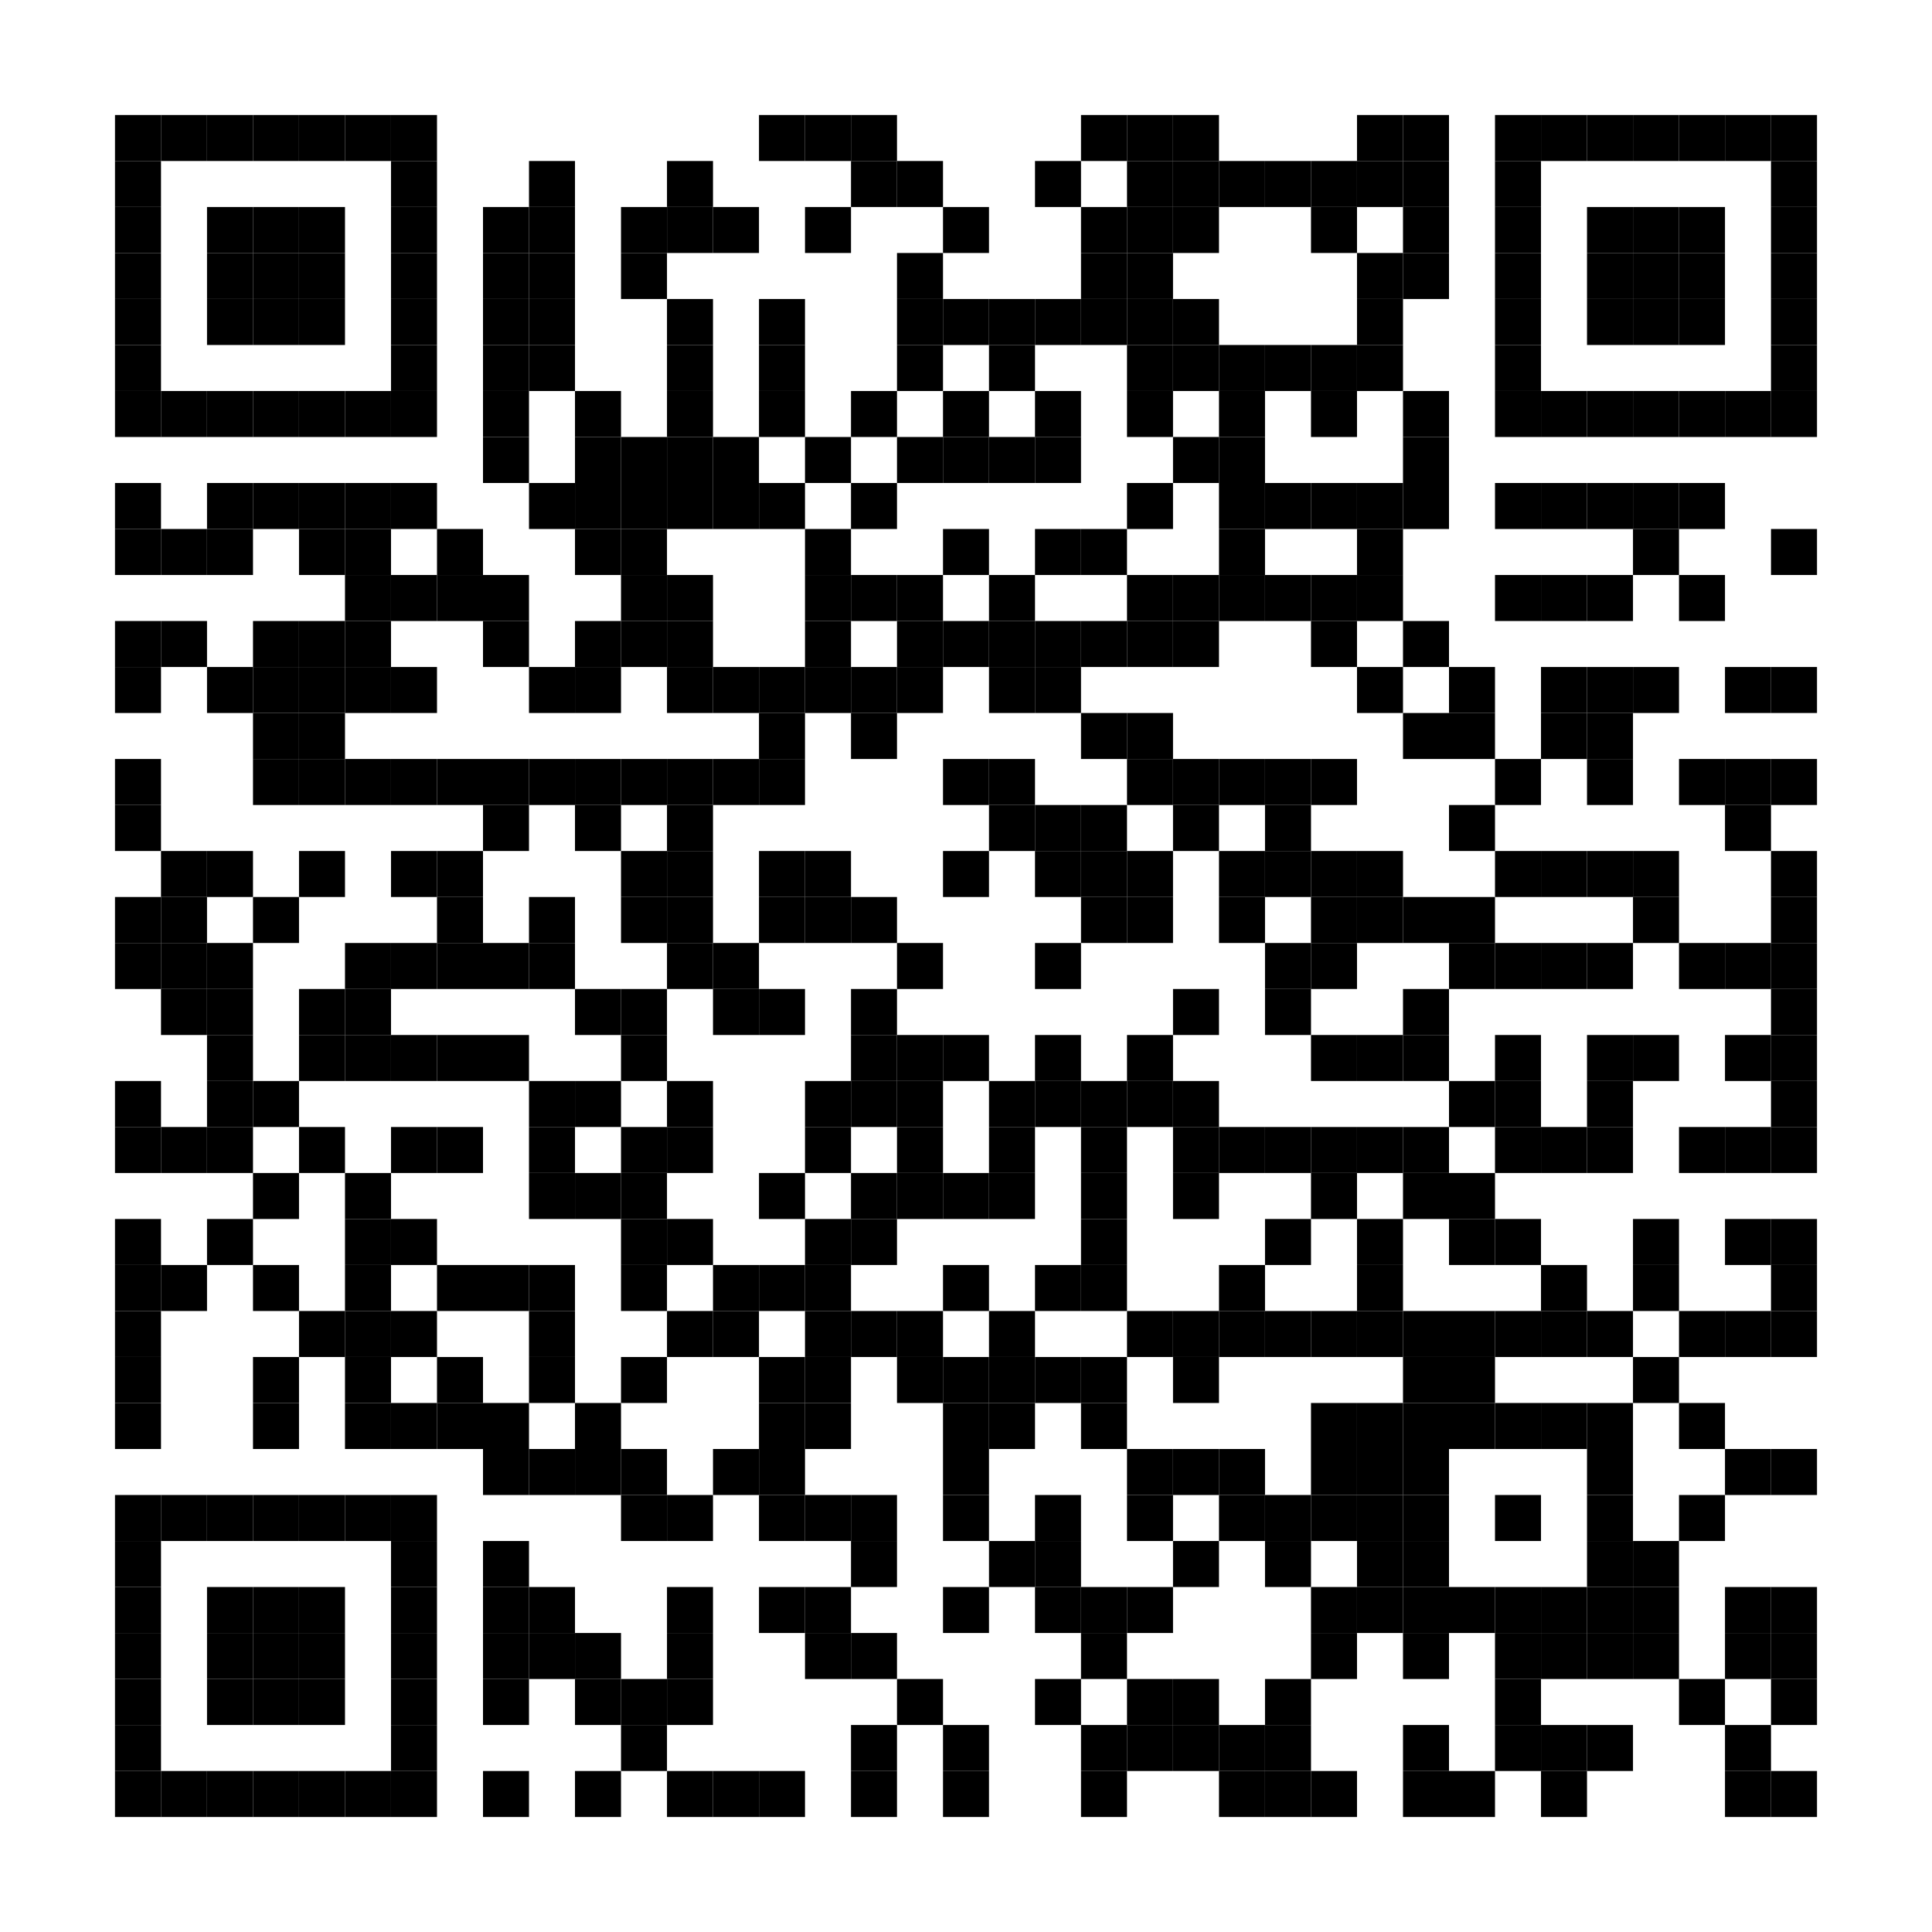 <?xml version="1.0"?>
<svg xmlns="http://www.w3.org/2000/svg" xmlns:xlink="http://www.w3.org/1999/xlink" version="1.1" width="420px" height="420px" viewBox="0 0 420 420"><defs><rect id="block" width="10" height="10" fill="#000000" fill-opacity="1"/></defs><rect x="0" y="0" width="420" height="420" fill="#ffffff" fill-opacity="1"/><use x="25" y="25" xlink:href="#block"/><use x="35" y="25" xlink:href="#block"/><use x="45" y="25" xlink:href="#block"/><use x="55" y="25" xlink:href="#block"/><use x="65" y="25" xlink:href="#block"/><use x="75" y="25" xlink:href="#block"/><use x="85" y="25" xlink:href="#block"/><use x="165" y="25" xlink:href="#block"/><use x="175" y="25" xlink:href="#block"/><use x="185" y="25" xlink:href="#block"/><use x="235" y="25" xlink:href="#block"/><use x="245" y="25" xlink:href="#block"/><use x="255" y="25" xlink:href="#block"/><use x="295" y="25" xlink:href="#block"/><use x="305" y="25" xlink:href="#block"/><use x="325" y="25" xlink:href="#block"/><use x="335" y="25" xlink:href="#block"/><use x="345" y="25" xlink:href="#block"/><use x="355" y="25" xlink:href="#block"/><use x="365" y="25" xlink:href="#block"/><use x="375" y="25" xlink:href="#block"/><use x="385" y="25" xlink:href="#block"/><use x="25" y="35" xlink:href="#block"/><use x="85" y="35" xlink:href="#block"/><use x="115" y="35" xlink:href="#block"/><use x="145" y="35" xlink:href="#block"/><use x="185" y="35" xlink:href="#block"/><use x="195" y="35" xlink:href="#block"/><use x="225" y="35" xlink:href="#block"/><use x="245" y="35" xlink:href="#block"/><use x="255" y="35" xlink:href="#block"/><use x="265" y="35" xlink:href="#block"/><use x="275" y="35" xlink:href="#block"/><use x="285" y="35" xlink:href="#block"/><use x="295" y="35" xlink:href="#block"/><use x="305" y="35" xlink:href="#block"/><use x="325" y="35" xlink:href="#block"/><use x="385" y="35" xlink:href="#block"/><use x="25" y="45" xlink:href="#block"/><use x="45" y="45" xlink:href="#block"/><use x="55" y="45" xlink:href="#block"/><use x="65" y="45" xlink:href="#block"/><use x="85" y="45" xlink:href="#block"/><use x="105" y="45" xlink:href="#block"/><use x="115" y="45" xlink:href="#block"/><use x="135" y="45" xlink:href="#block"/><use x="145" y="45" xlink:href="#block"/><use x="155" y="45" xlink:href="#block"/><use x="175" y="45" xlink:href="#block"/><use x="205" y="45" xlink:href="#block"/><use x="235" y="45" xlink:href="#block"/><use x="245" y="45" xlink:href="#block"/><use x="255" y="45" xlink:href="#block"/><use x="285" y="45" xlink:href="#block"/><use x="305" y="45" xlink:href="#block"/><use x="325" y="45" xlink:href="#block"/><use x="345" y="45" xlink:href="#block"/><use x="355" y="45" xlink:href="#block"/><use x="365" y="45" xlink:href="#block"/><use x="385" y="45" xlink:href="#block"/><use x="25" y="55" xlink:href="#block"/><use x="45" y="55" xlink:href="#block"/><use x="55" y="55" xlink:href="#block"/><use x="65" y="55" xlink:href="#block"/><use x="85" y="55" xlink:href="#block"/><use x="105" y="55" xlink:href="#block"/><use x="115" y="55" xlink:href="#block"/><use x="135" y="55" xlink:href="#block"/><use x="195" y="55" xlink:href="#block"/><use x="235" y="55" xlink:href="#block"/><use x="245" y="55" xlink:href="#block"/><use x="295" y="55" xlink:href="#block"/><use x="305" y="55" xlink:href="#block"/><use x="325" y="55" xlink:href="#block"/><use x="345" y="55" xlink:href="#block"/><use x="355" y="55" xlink:href="#block"/><use x="365" y="55" xlink:href="#block"/><use x="385" y="55" xlink:href="#block"/><use x="25" y="65" xlink:href="#block"/><use x="45" y="65" xlink:href="#block"/><use x="55" y="65" xlink:href="#block"/><use x="65" y="65" xlink:href="#block"/><use x="85" y="65" xlink:href="#block"/><use x="105" y="65" xlink:href="#block"/><use x="115" y="65" xlink:href="#block"/><use x="145" y="65" xlink:href="#block"/><use x="165" y="65" xlink:href="#block"/><use x="195" y="65" xlink:href="#block"/><use x="205" y="65" xlink:href="#block"/><use x="215" y="65" xlink:href="#block"/><use x="225" y="65" xlink:href="#block"/><use x="235" y="65" xlink:href="#block"/><use x="245" y="65" xlink:href="#block"/><use x="255" y="65" xlink:href="#block"/><use x="295" y="65" xlink:href="#block"/><use x="325" y="65" xlink:href="#block"/><use x="345" y="65" xlink:href="#block"/><use x="355" y="65" xlink:href="#block"/><use x="365" y="65" xlink:href="#block"/><use x="385" y="65" xlink:href="#block"/><use x="25" y="75" xlink:href="#block"/><use x="85" y="75" xlink:href="#block"/><use x="105" y="75" xlink:href="#block"/><use x="115" y="75" xlink:href="#block"/><use x="145" y="75" xlink:href="#block"/><use x="165" y="75" xlink:href="#block"/><use x="195" y="75" xlink:href="#block"/><use x="215" y="75" xlink:href="#block"/><use x="245" y="75" xlink:href="#block"/><use x="255" y="75" xlink:href="#block"/><use x="265" y="75" xlink:href="#block"/><use x="275" y="75" xlink:href="#block"/><use x="285" y="75" xlink:href="#block"/><use x="295" y="75" xlink:href="#block"/><use x="325" y="75" xlink:href="#block"/><use x="385" y="75" xlink:href="#block"/><use x="25" y="85" xlink:href="#block"/><use x="35" y="85" xlink:href="#block"/><use x="45" y="85" xlink:href="#block"/><use x="55" y="85" xlink:href="#block"/><use x="65" y="85" xlink:href="#block"/><use x="75" y="85" xlink:href="#block"/><use x="85" y="85" xlink:href="#block"/><use x="105" y="85" xlink:href="#block"/><use x="125" y="85" xlink:href="#block"/><use x="145" y="85" xlink:href="#block"/><use x="165" y="85" xlink:href="#block"/><use x="185" y="85" xlink:href="#block"/><use x="205" y="85" xlink:href="#block"/><use x="225" y="85" xlink:href="#block"/><use x="245" y="85" xlink:href="#block"/><use x="265" y="85" xlink:href="#block"/><use x="285" y="85" xlink:href="#block"/><use x="305" y="85" xlink:href="#block"/><use x="325" y="85" xlink:href="#block"/><use x="335" y="85" xlink:href="#block"/><use x="345" y="85" xlink:href="#block"/><use x="355" y="85" xlink:href="#block"/><use x="365" y="85" xlink:href="#block"/><use x="375" y="85" xlink:href="#block"/><use x="385" y="85" xlink:href="#block"/><use x="105" y="95" xlink:href="#block"/><use x="125" y="95" xlink:href="#block"/><use x="135" y="95" xlink:href="#block"/><use x="145" y="95" xlink:href="#block"/><use x="155" y="95" xlink:href="#block"/><use x="175" y="95" xlink:href="#block"/><use x="195" y="95" xlink:href="#block"/><use x="205" y="95" xlink:href="#block"/><use x="215" y="95" xlink:href="#block"/><use x="225" y="95" xlink:href="#block"/><use x="255" y="95" xlink:href="#block"/><use x="265" y="95" xlink:href="#block"/><use x="305" y="95" xlink:href="#block"/><use x="25" y="105" xlink:href="#block"/><use x="45" y="105" xlink:href="#block"/><use x="55" y="105" xlink:href="#block"/><use x="65" y="105" xlink:href="#block"/><use x="75" y="105" xlink:href="#block"/><use x="85" y="105" xlink:href="#block"/><use x="115" y="105" xlink:href="#block"/><use x="125" y="105" xlink:href="#block"/><use x="135" y="105" xlink:href="#block"/><use x="145" y="105" xlink:href="#block"/><use x="155" y="105" xlink:href="#block"/><use x="165" y="105" xlink:href="#block"/><use x="185" y="105" xlink:href="#block"/><use x="245" y="105" xlink:href="#block"/><use x="265" y="105" xlink:href="#block"/><use x="275" y="105" xlink:href="#block"/><use x="285" y="105" xlink:href="#block"/><use x="295" y="105" xlink:href="#block"/><use x="305" y="105" xlink:href="#block"/><use x="325" y="105" xlink:href="#block"/><use x="335" y="105" xlink:href="#block"/><use x="345" y="105" xlink:href="#block"/><use x="355" y="105" xlink:href="#block"/><use x="365" y="105" xlink:href="#block"/><use x="25" y="115" xlink:href="#block"/><use x="35" y="115" xlink:href="#block"/><use x="45" y="115" xlink:href="#block"/><use x="65" y="115" xlink:href="#block"/><use x="75" y="115" xlink:href="#block"/><use x="95" y="115" xlink:href="#block"/><use x="125" y="115" xlink:href="#block"/><use x="135" y="115" xlink:href="#block"/><use x="175" y="115" xlink:href="#block"/><use x="205" y="115" xlink:href="#block"/><use x="225" y="115" xlink:href="#block"/><use x="235" y="115" xlink:href="#block"/><use x="265" y="115" xlink:href="#block"/><use x="295" y="115" xlink:href="#block"/><use x="355" y="115" xlink:href="#block"/><use x="385" y="115" xlink:href="#block"/><use x="75" y="125" xlink:href="#block"/><use x="85" y="125" xlink:href="#block"/><use x="95" y="125" xlink:href="#block"/><use x="105" y="125" xlink:href="#block"/><use x="135" y="125" xlink:href="#block"/><use x="145" y="125" xlink:href="#block"/><use x="175" y="125" xlink:href="#block"/><use x="185" y="125" xlink:href="#block"/><use x="195" y="125" xlink:href="#block"/><use x="215" y="125" xlink:href="#block"/><use x="245" y="125" xlink:href="#block"/><use x="255" y="125" xlink:href="#block"/><use x="265" y="125" xlink:href="#block"/><use x="275" y="125" xlink:href="#block"/><use x="285" y="125" xlink:href="#block"/><use x="295" y="125" xlink:href="#block"/><use x="325" y="125" xlink:href="#block"/><use x="335" y="125" xlink:href="#block"/><use x="345" y="125" xlink:href="#block"/><use x="365" y="125" xlink:href="#block"/><use x="25" y="135" xlink:href="#block"/><use x="35" y="135" xlink:href="#block"/><use x="55" y="135" xlink:href="#block"/><use x="65" y="135" xlink:href="#block"/><use x="75" y="135" xlink:href="#block"/><use x="105" y="135" xlink:href="#block"/><use x="125" y="135" xlink:href="#block"/><use x="135" y="135" xlink:href="#block"/><use x="145" y="135" xlink:href="#block"/><use x="175" y="135" xlink:href="#block"/><use x="195" y="135" xlink:href="#block"/><use x="205" y="135" xlink:href="#block"/><use x="215" y="135" xlink:href="#block"/><use x="225" y="135" xlink:href="#block"/><use x="235" y="135" xlink:href="#block"/><use x="245" y="135" xlink:href="#block"/><use x="255" y="135" xlink:href="#block"/><use x="285" y="135" xlink:href="#block"/><use x="305" y="135" xlink:href="#block"/><use x="25" y="145" xlink:href="#block"/><use x="45" y="145" xlink:href="#block"/><use x="55" y="145" xlink:href="#block"/><use x="65" y="145" xlink:href="#block"/><use x="75" y="145" xlink:href="#block"/><use x="85" y="145" xlink:href="#block"/><use x="115" y="145" xlink:href="#block"/><use x="125" y="145" xlink:href="#block"/><use x="145" y="145" xlink:href="#block"/><use x="155" y="145" xlink:href="#block"/><use x="165" y="145" xlink:href="#block"/><use x="175" y="145" xlink:href="#block"/><use x="185" y="145" xlink:href="#block"/><use x="195" y="145" xlink:href="#block"/><use x="215" y="145" xlink:href="#block"/><use x="225" y="145" xlink:href="#block"/><use x="295" y="145" xlink:href="#block"/><use x="315" y="145" xlink:href="#block"/><use x="335" y="145" xlink:href="#block"/><use x="345" y="145" xlink:href="#block"/><use x="355" y="145" xlink:href="#block"/><use x="375" y="145" xlink:href="#block"/><use x="385" y="145" xlink:href="#block"/><use x="55" y="155" xlink:href="#block"/><use x="65" y="155" xlink:href="#block"/><use x="165" y="155" xlink:href="#block"/><use x="185" y="155" xlink:href="#block"/><use x="235" y="155" xlink:href="#block"/><use x="245" y="155" xlink:href="#block"/><use x="305" y="155" xlink:href="#block"/><use x="315" y="155" xlink:href="#block"/><use x="335" y="155" xlink:href="#block"/><use x="345" y="155" xlink:href="#block"/><use x="25" y="165" xlink:href="#block"/><use x="55" y="165" xlink:href="#block"/><use x="65" y="165" xlink:href="#block"/><use x="75" y="165" xlink:href="#block"/><use x="85" y="165" xlink:href="#block"/><use x="95" y="165" xlink:href="#block"/><use x="105" y="165" xlink:href="#block"/><use x="115" y="165" xlink:href="#block"/><use x="125" y="165" xlink:href="#block"/><use x="135" y="165" xlink:href="#block"/><use x="145" y="165" xlink:href="#block"/><use x="155" y="165" xlink:href="#block"/><use x="165" y="165" xlink:href="#block"/><use x="205" y="165" xlink:href="#block"/><use x="215" y="165" xlink:href="#block"/><use x="245" y="165" xlink:href="#block"/><use x="255" y="165" xlink:href="#block"/><use x="265" y="165" xlink:href="#block"/><use x="275" y="165" xlink:href="#block"/><use x="285" y="165" xlink:href="#block"/><use x="325" y="165" xlink:href="#block"/><use x="345" y="165" xlink:href="#block"/><use x="365" y="165" xlink:href="#block"/><use x="375" y="165" xlink:href="#block"/><use x="385" y="165" xlink:href="#block"/><use x="25" y="175" xlink:href="#block"/><use x="105" y="175" xlink:href="#block"/><use x="125" y="175" xlink:href="#block"/><use x="145" y="175" xlink:href="#block"/><use x="215" y="175" xlink:href="#block"/><use x="225" y="175" xlink:href="#block"/><use x="235" y="175" xlink:href="#block"/><use x="255" y="175" xlink:href="#block"/><use x="275" y="175" xlink:href="#block"/><use x="315" y="175" xlink:href="#block"/><use x="375" y="175" xlink:href="#block"/><use x="35" y="185" xlink:href="#block"/><use x="45" y="185" xlink:href="#block"/><use x="65" y="185" xlink:href="#block"/><use x="85" y="185" xlink:href="#block"/><use x="95" y="185" xlink:href="#block"/><use x="135" y="185" xlink:href="#block"/><use x="145" y="185" xlink:href="#block"/><use x="165" y="185" xlink:href="#block"/><use x="175" y="185" xlink:href="#block"/><use x="205" y="185" xlink:href="#block"/><use x="225" y="185" xlink:href="#block"/><use x="235" y="185" xlink:href="#block"/><use x="245" y="185" xlink:href="#block"/><use x="265" y="185" xlink:href="#block"/><use x="275" y="185" xlink:href="#block"/><use x="285" y="185" xlink:href="#block"/><use x="295" y="185" xlink:href="#block"/><use x="325" y="185" xlink:href="#block"/><use x="335" y="185" xlink:href="#block"/><use x="345" y="185" xlink:href="#block"/><use x="355" y="185" xlink:href="#block"/><use x="385" y="185" xlink:href="#block"/><use x="25" y="195" xlink:href="#block"/><use x="35" y="195" xlink:href="#block"/><use x="55" y="195" xlink:href="#block"/><use x="95" y="195" xlink:href="#block"/><use x="115" y="195" xlink:href="#block"/><use x="135" y="195" xlink:href="#block"/><use x="145" y="195" xlink:href="#block"/><use x="165" y="195" xlink:href="#block"/><use x="175" y="195" xlink:href="#block"/><use x="185" y="195" xlink:href="#block"/><use x="235" y="195" xlink:href="#block"/><use x="245" y="195" xlink:href="#block"/><use x="265" y="195" xlink:href="#block"/><use x="285" y="195" xlink:href="#block"/><use x="295" y="195" xlink:href="#block"/><use x="305" y="195" xlink:href="#block"/><use x="315" y="195" xlink:href="#block"/><use x="355" y="195" xlink:href="#block"/><use x="385" y="195" xlink:href="#block"/><use x="25" y="205" xlink:href="#block"/><use x="35" y="205" xlink:href="#block"/><use x="45" y="205" xlink:href="#block"/><use x="75" y="205" xlink:href="#block"/><use x="85" y="205" xlink:href="#block"/><use x="95" y="205" xlink:href="#block"/><use x="105" y="205" xlink:href="#block"/><use x="115" y="205" xlink:href="#block"/><use x="145" y="205" xlink:href="#block"/><use x="155" y="205" xlink:href="#block"/><use x="195" y="205" xlink:href="#block"/><use x="225" y="205" xlink:href="#block"/><use x="275" y="205" xlink:href="#block"/><use x="285" y="205" xlink:href="#block"/><use x="315" y="205" xlink:href="#block"/><use x="325" y="205" xlink:href="#block"/><use x="335" y="205" xlink:href="#block"/><use x="345" y="205" xlink:href="#block"/><use x="365" y="205" xlink:href="#block"/><use x="375" y="205" xlink:href="#block"/><use x="385" y="205" xlink:href="#block"/><use x="35" y="215" xlink:href="#block"/><use x="45" y="215" xlink:href="#block"/><use x="65" y="215" xlink:href="#block"/><use x="75" y="215" xlink:href="#block"/><use x="125" y="215" xlink:href="#block"/><use x="135" y="215" xlink:href="#block"/><use x="155" y="215" xlink:href="#block"/><use x="165" y="215" xlink:href="#block"/><use x="185" y="215" xlink:href="#block"/><use x="255" y="215" xlink:href="#block"/><use x="275" y="215" xlink:href="#block"/><use x="305" y="215" xlink:href="#block"/><use x="385" y="215" xlink:href="#block"/><use x="45" y="225" xlink:href="#block"/><use x="65" y="225" xlink:href="#block"/><use x="75" y="225" xlink:href="#block"/><use x="85" y="225" xlink:href="#block"/><use x="95" y="225" xlink:href="#block"/><use x="105" y="225" xlink:href="#block"/><use x="135" y="225" xlink:href="#block"/><use x="185" y="225" xlink:href="#block"/><use x="195" y="225" xlink:href="#block"/><use x="205" y="225" xlink:href="#block"/><use x="225" y="225" xlink:href="#block"/><use x="245" y="225" xlink:href="#block"/><use x="285" y="225" xlink:href="#block"/><use x="295" y="225" xlink:href="#block"/><use x="305" y="225" xlink:href="#block"/><use x="325" y="225" xlink:href="#block"/><use x="345" y="225" xlink:href="#block"/><use x="355" y="225" xlink:href="#block"/><use x="375" y="225" xlink:href="#block"/><use x="385" y="225" xlink:href="#block"/><use x="25" y="235" xlink:href="#block"/><use x="45" y="235" xlink:href="#block"/><use x="55" y="235" xlink:href="#block"/><use x="115" y="235" xlink:href="#block"/><use x="125" y="235" xlink:href="#block"/><use x="145" y="235" xlink:href="#block"/><use x="175" y="235" xlink:href="#block"/><use x="185" y="235" xlink:href="#block"/><use x="195" y="235" xlink:href="#block"/><use x="215" y="235" xlink:href="#block"/><use x="225" y="235" xlink:href="#block"/><use x="235" y="235" xlink:href="#block"/><use x="245" y="235" xlink:href="#block"/><use x="255" y="235" xlink:href="#block"/><use x="315" y="235" xlink:href="#block"/><use x="325" y="235" xlink:href="#block"/><use x="345" y="235" xlink:href="#block"/><use x="385" y="235" xlink:href="#block"/><use x="25" y="245" xlink:href="#block"/><use x="35" y="245" xlink:href="#block"/><use x="45" y="245" xlink:href="#block"/><use x="65" y="245" xlink:href="#block"/><use x="85" y="245" xlink:href="#block"/><use x="95" y="245" xlink:href="#block"/><use x="115" y="245" xlink:href="#block"/><use x="135" y="245" xlink:href="#block"/><use x="145" y="245" xlink:href="#block"/><use x="175" y="245" xlink:href="#block"/><use x="195" y="245" xlink:href="#block"/><use x="215" y="245" xlink:href="#block"/><use x="235" y="245" xlink:href="#block"/><use x="255" y="245" xlink:href="#block"/><use x="265" y="245" xlink:href="#block"/><use x="275" y="245" xlink:href="#block"/><use x="285" y="245" xlink:href="#block"/><use x="295" y="245" xlink:href="#block"/><use x="305" y="245" xlink:href="#block"/><use x="325" y="245" xlink:href="#block"/><use x="335" y="245" xlink:href="#block"/><use x="345" y="245" xlink:href="#block"/><use x="365" y="245" xlink:href="#block"/><use x="375" y="245" xlink:href="#block"/><use x="385" y="245" xlink:href="#block"/><use x="55" y="255" xlink:href="#block"/><use x="75" y="255" xlink:href="#block"/><use x="115" y="255" xlink:href="#block"/><use x="125" y="255" xlink:href="#block"/><use x="135" y="255" xlink:href="#block"/><use x="165" y="255" xlink:href="#block"/><use x="185" y="255" xlink:href="#block"/><use x="195" y="255" xlink:href="#block"/><use x="205" y="255" xlink:href="#block"/><use x="215" y="255" xlink:href="#block"/><use x="235" y="255" xlink:href="#block"/><use x="255" y="255" xlink:href="#block"/><use x="285" y="255" xlink:href="#block"/><use x="305" y="255" xlink:href="#block"/><use x="315" y="255" xlink:href="#block"/><use x="25" y="265" xlink:href="#block"/><use x="45" y="265" xlink:href="#block"/><use x="75" y="265" xlink:href="#block"/><use x="85" y="265" xlink:href="#block"/><use x="135" y="265" xlink:href="#block"/><use x="145" y="265" xlink:href="#block"/><use x="175" y="265" xlink:href="#block"/><use x="185" y="265" xlink:href="#block"/><use x="235" y="265" xlink:href="#block"/><use x="275" y="265" xlink:href="#block"/><use x="295" y="265" xlink:href="#block"/><use x="315" y="265" xlink:href="#block"/><use x="325" y="265" xlink:href="#block"/><use x="355" y="265" xlink:href="#block"/><use x="375" y="265" xlink:href="#block"/><use x="385" y="265" xlink:href="#block"/><use x="25" y="275" xlink:href="#block"/><use x="35" y="275" xlink:href="#block"/><use x="55" y="275" xlink:href="#block"/><use x="75" y="275" xlink:href="#block"/><use x="95" y="275" xlink:href="#block"/><use x="105" y="275" xlink:href="#block"/><use x="115" y="275" xlink:href="#block"/><use x="135" y="275" xlink:href="#block"/><use x="155" y="275" xlink:href="#block"/><use x="165" y="275" xlink:href="#block"/><use x="175" y="275" xlink:href="#block"/><use x="205" y="275" xlink:href="#block"/><use x="225" y="275" xlink:href="#block"/><use x="235" y="275" xlink:href="#block"/><use x="265" y="275" xlink:href="#block"/><use x="295" y="275" xlink:href="#block"/><use x="335" y="275" xlink:href="#block"/><use x="355" y="275" xlink:href="#block"/><use x="385" y="275" xlink:href="#block"/><use x="25" y="285" xlink:href="#block"/><use x="65" y="285" xlink:href="#block"/><use x="75" y="285" xlink:href="#block"/><use x="85" y="285" xlink:href="#block"/><use x="115" y="285" xlink:href="#block"/><use x="145" y="285" xlink:href="#block"/><use x="155" y="285" xlink:href="#block"/><use x="175" y="285" xlink:href="#block"/><use x="185" y="285" xlink:href="#block"/><use x="195" y="285" xlink:href="#block"/><use x="215" y="285" xlink:href="#block"/><use x="245" y="285" xlink:href="#block"/><use x="255" y="285" xlink:href="#block"/><use x="265" y="285" xlink:href="#block"/><use x="275" y="285" xlink:href="#block"/><use x="285" y="285" xlink:href="#block"/><use x="295" y="285" xlink:href="#block"/><use x="305" y="285" xlink:href="#block"/><use x="315" y="285" xlink:href="#block"/><use x="325" y="285" xlink:href="#block"/><use x="335" y="285" xlink:href="#block"/><use x="345" y="285" xlink:href="#block"/><use x="365" y="285" xlink:href="#block"/><use x="375" y="285" xlink:href="#block"/><use x="385" y="285" xlink:href="#block"/><use x="25" y="295" xlink:href="#block"/><use x="55" y="295" xlink:href="#block"/><use x="75" y="295" xlink:href="#block"/><use x="95" y="295" xlink:href="#block"/><use x="115" y="295" xlink:href="#block"/><use x="135" y="295" xlink:href="#block"/><use x="165" y="295" xlink:href="#block"/><use x="175" y="295" xlink:href="#block"/><use x="195" y="295" xlink:href="#block"/><use x="205" y="295" xlink:href="#block"/><use x="215" y="295" xlink:href="#block"/><use x="225" y="295" xlink:href="#block"/><use x="235" y="295" xlink:href="#block"/><use x="255" y="295" xlink:href="#block"/><use x="305" y="295" xlink:href="#block"/><use x="315" y="295" xlink:href="#block"/><use x="355" y="295" xlink:href="#block"/><use x="25" y="305" xlink:href="#block"/><use x="55" y="305" xlink:href="#block"/><use x="75" y="305" xlink:href="#block"/><use x="85" y="305" xlink:href="#block"/><use x="95" y="305" xlink:href="#block"/><use x="105" y="305" xlink:href="#block"/><use x="125" y="305" xlink:href="#block"/><use x="165" y="305" xlink:href="#block"/><use x="175" y="305" xlink:href="#block"/><use x="205" y="305" xlink:href="#block"/><use x="215" y="305" xlink:href="#block"/><use x="235" y="305" xlink:href="#block"/><use x="285" y="305" xlink:href="#block"/><use x="295" y="305" xlink:href="#block"/><use x="305" y="305" xlink:href="#block"/><use x="315" y="305" xlink:href="#block"/><use x="325" y="305" xlink:href="#block"/><use x="335" y="305" xlink:href="#block"/><use x="345" y="305" xlink:href="#block"/><use x="365" y="305" xlink:href="#block"/><use x="105" y="315" xlink:href="#block"/><use x="115" y="315" xlink:href="#block"/><use x="125" y="315" xlink:href="#block"/><use x="135" y="315" xlink:href="#block"/><use x="155" y="315" xlink:href="#block"/><use x="165" y="315" xlink:href="#block"/><use x="205" y="315" xlink:href="#block"/><use x="245" y="315" xlink:href="#block"/><use x="255" y="315" xlink:href="#block"/><use x="265" y="315" xlink:href="#block"/><use x="285" y="315" xlink:href="#block"/><use x="295" y="315" xlink:href="#block"/><use x="305" y="315" xlink:href="#block"/><use x="345" y="315" xlink:href="#block"/><use x="375" y="315" xlink:href="#block"/><use x="385" y="315" xlink:href="#block"/><use x="25" y="325" xlink:href="#block"/><use x="35" y="325" xlink:href="#block"/><use x="45" y="325" xlink:href="#block"/><use x="55" y="325" xlink:href="#block"/><use x="65" y="325" xlink:href="#block"/><use x="75" y="325" xlink:href="#block"/><use x="85" y="325" xlink:href="#block"/><use x="135" y="325" xlink:href="#block"/><use x="145" y="325" xlink:href="#block"/><use x="165" y="325" xlink:href="#block"/><use x="175" y="325" xlink:href="#block"/><use x="185" y="325" xlink:href="#block"/><use x="205" y="325" xlink:href="#block"/><use x="225" y="325" xlink:href="#block"/><use x="245" y="325" xlink:href="#block"/><use x="265" y="325" xlink:href="#block"/><use x="275" y="325" xlink:href="#block"/><use x="285" y="325" xlink:href="#block"/><use x="295" y="325" xlink:href="#block"/><use x="305" y="325" xlink:href="#block"/><use x="325" y="325" xlink:href="#block"/><use x="345" y="325" xlink:href="#block"/><use x="365" y="325" xlink:href="#block"/><use x="25" y="335" xlink:href="#block"/><use x="85" y="335" xlink:href="#block"/><use x="105" y="335" xlink:href="#block"/><use x="185" y="335" xlink:href="#block"/><use x="215" y="335" xlink:href="#block"/><use x="225" y="335" xlink:href="#block"/><use x="255" y="335" xlink:href="#block"/><use x="275" y="335" xlink:href="#block"/><use x="295" y="335" xlink:href="#block"/><use x="305" y="335" xlink:href="#block"/><use x="345" y="335" xlink:href="#block"/><use x="355" y="335" xlink:href="#block"/><use x="25" y="345" xlink:href="#block"/><use x="45" y="345" xlink:href="#block"/><use x="55" y="345" xlink:href="#block"/><use x="65" y="345" xlink:href="#block"/><use x="85" y="345" xlink:href="#block"/><use x="105" y="345" xlink:href="#block"/><use x="115" y="345" xlink:href="#block"/><use x="145" y="345" xlink:href="#block"/><use x="165" y="345" xlink:href="#block"/><use x="175" y="345" xlink:href="#block"/><use x="205" y="345" xlink:href="#block"/><use x="225" y="345" xlink:href="#block"/><use x="235" y="345" xlink:href="#block"/><use x="245" y="345" xlink:href="#block"/><use x="285" y="345" xlink:href="#block"/><use x="295" y="345" xlink:href="#block"/><use x="305" y="345" xlink:href="#block"/><use x="315" y="345" xlink:href="#block"/><use x="325" y="345" xlink:href="#block"/><use x="335" y="345" xlink:href="#block"/><use x="345" y="345" xlink:href="#block"/><use x="355" y="345" xlink:href="#block"/><use x="375" y="345" xlink:href="#block"/><use x="385" y="345" xlink:href="#block"/><use x="25" y="355" xlink:href="#block"/><use x="45" y="355" xlink:href="#block"/><use x="55" y="355" xlink:href="#block"/><use x="65" y="355" xlink:href="#block"/><use x="85" y="355" xlink:href="#block"/><use x="105" y="355" xlink:href="#block"/><use x="115" y="355" xlink:href="#block"/><use x="125" y="355" xlink:href="#block"/><use x="145" y="355" xlink:href="#block"/><use x="175" y="355" xlink:href="#block"/><use x="185" y="355" xlink:href="#block"/><use x="235" y="355" xlink:href="#block"/><use x="285" y="355" xlink:href="#block"/><use x="305" y="355" xlink:href="#block"/><use x="325" y="355" xlink:href="#block"/><use x="335" y="355" xlink:href="#block"/><use x="345" y="355" xlink:href="#block"/><use x="355" y="355" xlink:href="#block"/><use x="375" y="355" xlink:href="#block"/><use x="385" y="355" xlink:href="#block"/><use x="25" y="365" xlink:href="#block"/><use x="45" y="365" xlink:href="#block"/><use x="55" y="365" xlink:href="#block"/><use x="65" y="365" xlink:href="#block"/><use x="85" y="365" xlink:href="#block"/><use x="105" y="365" xlink:href="#block"/><use x="125" y="365" xlink:href="#block"/><use x="135" y="365" xlink:href="#block"/><use x="145" y="365" xlink:href="#block"/><use x="195" y="365" xlink:href="#block"/><use x="225" y="365" xlink:href="#block"/><use x="245" y="365" xlink:href="#block"/><use x="255" y="365" xlink:href="#block"/><use x="275" y="365" xlink:href="#block"/><use x="325" y="365" xlink:href="#block"/><use x="365" y="365" xlink:href="#block"/><use x="385" y="365" xlink:href="#block"/><use x="25" y="375" xlink:href="#block"/><use x="85" y="375" xlink:href="#block"/><use x="135" y="375" xlink:href="#block"/><use x="185" y="375" xlink:href="#block"/><use x="205" y="375" xlink:href="#block"/><use x="235" y="375" xlink:href="#block"/><use x="245" y="375" xlink:href="#block"/><use x="255" y="375" xlink:href="#block"/><use x="265" y="375" xlink:href="#block"/><use x="275" y="375" xlink:href="#block"/><use x="305" y="375" xlink:href="#block"/><use x="325" y="375" xlink:href="#block"/><use x="335" y="375" xlink:href="#block"/><use x="345" y="375" xlink:href="#block"/><use x="375" y="375" xlink:href="#block"/><use x="25" y="385" xlink:href="#block"/><use x="35" y="385" xlink:href="#block"/><use x="45" y="385" xlink:href="#block"/><use x="55" y="385" xlink:href="#block"/><use x="65" y="385" xlink:href="#block"/><use x="75" y="385" xlink:href="#block"/><use x="85" y="385" xlink:href="#block"/><use x="105" y="385" xlink:href="#block"/><use x="125" y="385" xlink:href="#block"/><use x="145" y="385" xlink:href="#block"/><use x="155" y="385" xlink:href="#block"/><use x="165" y="385" xlink:href="#block"/><use x="185" y="385" xlink:href="#block"/><use x="205" y="385" xlink:href="#block"/><use x="235" y="385" xlink:href="#block"/><use x="265" y="385" xlink:href="#block"/><use x="275" y="385" xlink:href="#block"/><use x="285" y="385" xlink:href="#block"/><use x="305" y="385" xlink:href="#block"/><use x="315" y="385" xlink:href="#block"/><use x="335" y="385" xlink:href="#block"/><use x="375" y="385" xlink:href="#block"/><use x="385" y="385" xlink:href="#block"/></svg>
